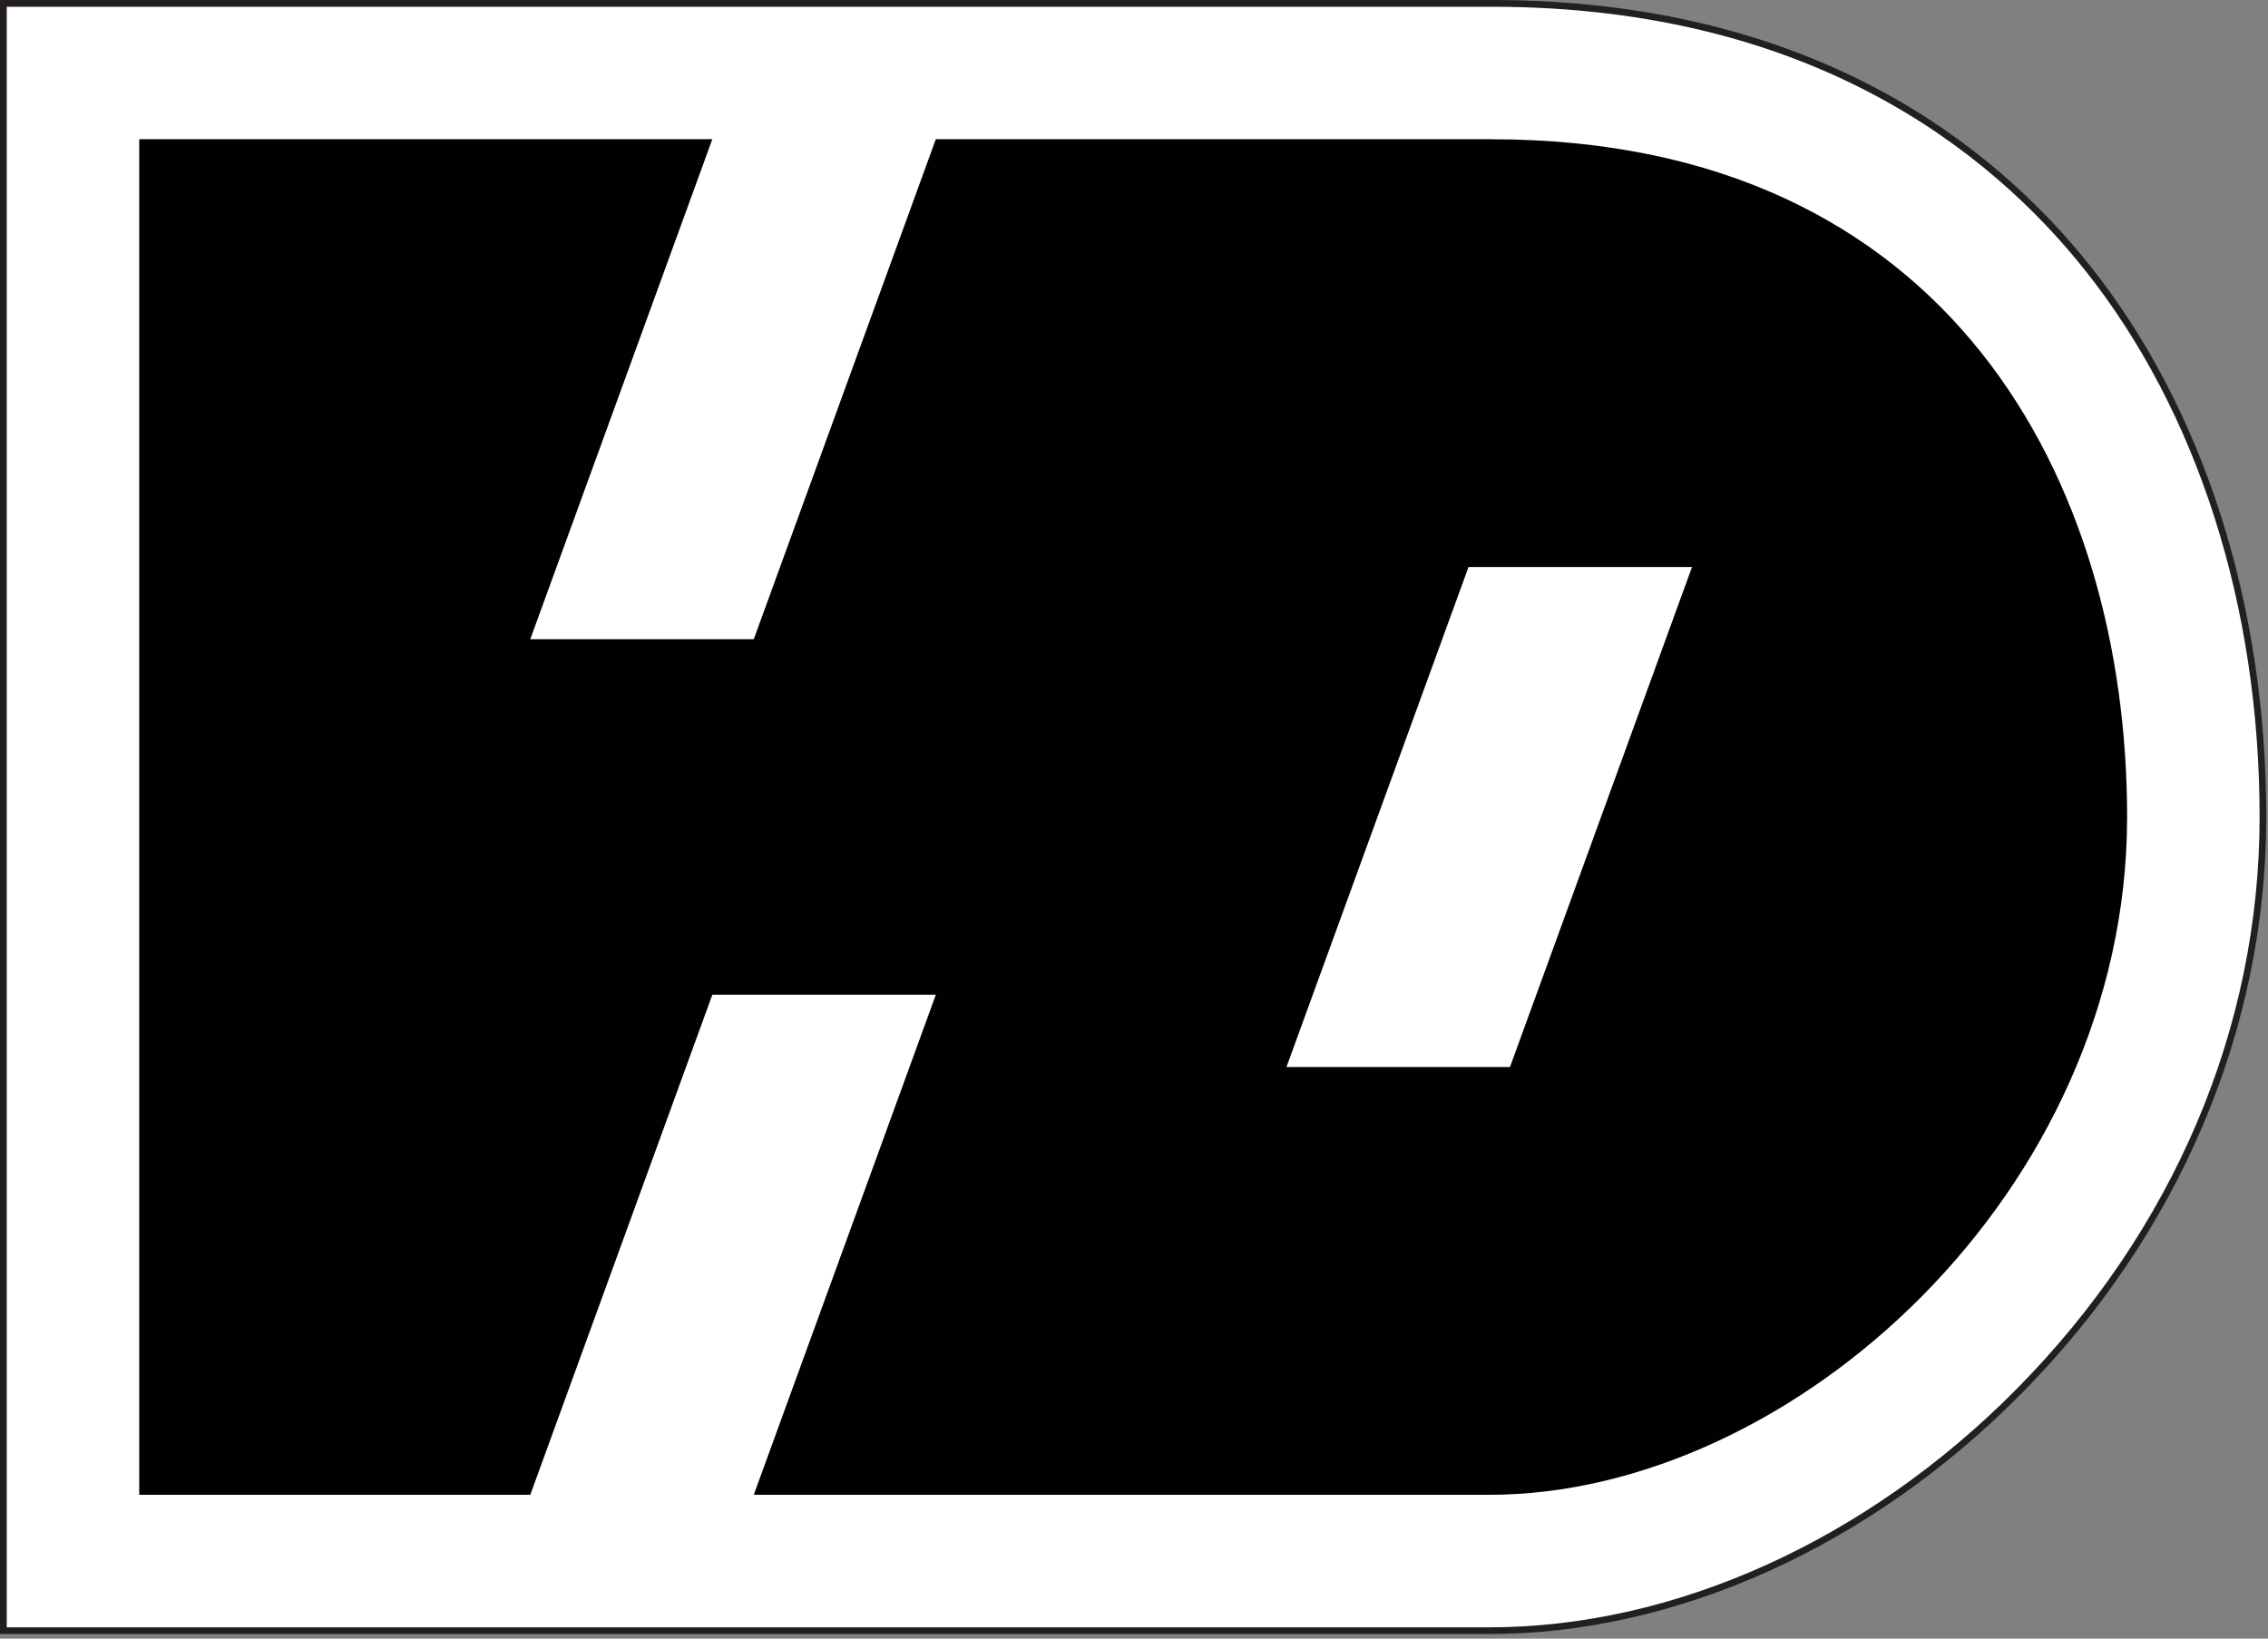 <svg width="137" height="99" viewBox="0 0 137 99" fill="none" xmlns="http://www.w3.org/2000/svg">
<rect x="0" y="0" width="137" height="99" fill="#808080" stroke="none"/>
<g clip-path="url(#clip0_459_1391)">
<g clip-path="url(#clip1_459_1391)">
<path d="M0.203 98.518V0.204H90.102C109.326 0.204 120.282 8.887 126.086 16.172C132.926 24.757 136.695 36.544 136.695 49.359C136.695 62.174 131.45 74.475 121.921 84.092C112.838 93.261 101.188 98.518 89.963 98.518H0.203Z" fill="white"/>
<path d="M90.103 0.408C109.245 0.408 120.152 9.05 125.928 16.302C132.739 24.851 136.492 36.593 136.492 49.363C136.492 62.133 131.267 74.377 121.779 83.954C112.736 93.081 101.14 98.318 89.964 98.318H0.408V0.408H90.103ZM90.103 0H0V98.722H89.96C101.242 98.722 112.944 93.444 122.065 84.235C131.63 74.581 136.896 62.194 136.896 49.359C136.896 36.524 133.111 24.667 126.242 16.045C120.413 8.724 109.408 0 90.103 0Z" fill="#231F20"/>
<path d="M90.102 8.41H56.529L45.532 38.62H32.031L43.028 8.41H8.41V90.312H32.031L43.028 60.102H56.529L45.532 90.312H89.963C108.278 90.312 128.489 71.979 128.489 49.363C128.489 29.101 117.761 8.414 90.102 8.414V8.41ZM91.212 64.466H77.71L88.707 34.256H102.208L91.212 64.466Z" fill="#010101"/>
</g>
</g>
<defs>
<clipPath id="clip0_459_1391">
<rect width="136.9" height="98.722" fill="white"/>
</clipPath>
<clipPath id="clip1_459_1391">
<rect width="136.9" height="98.722" fill="white"/>
</clipPath>
</defs>
</svg>
